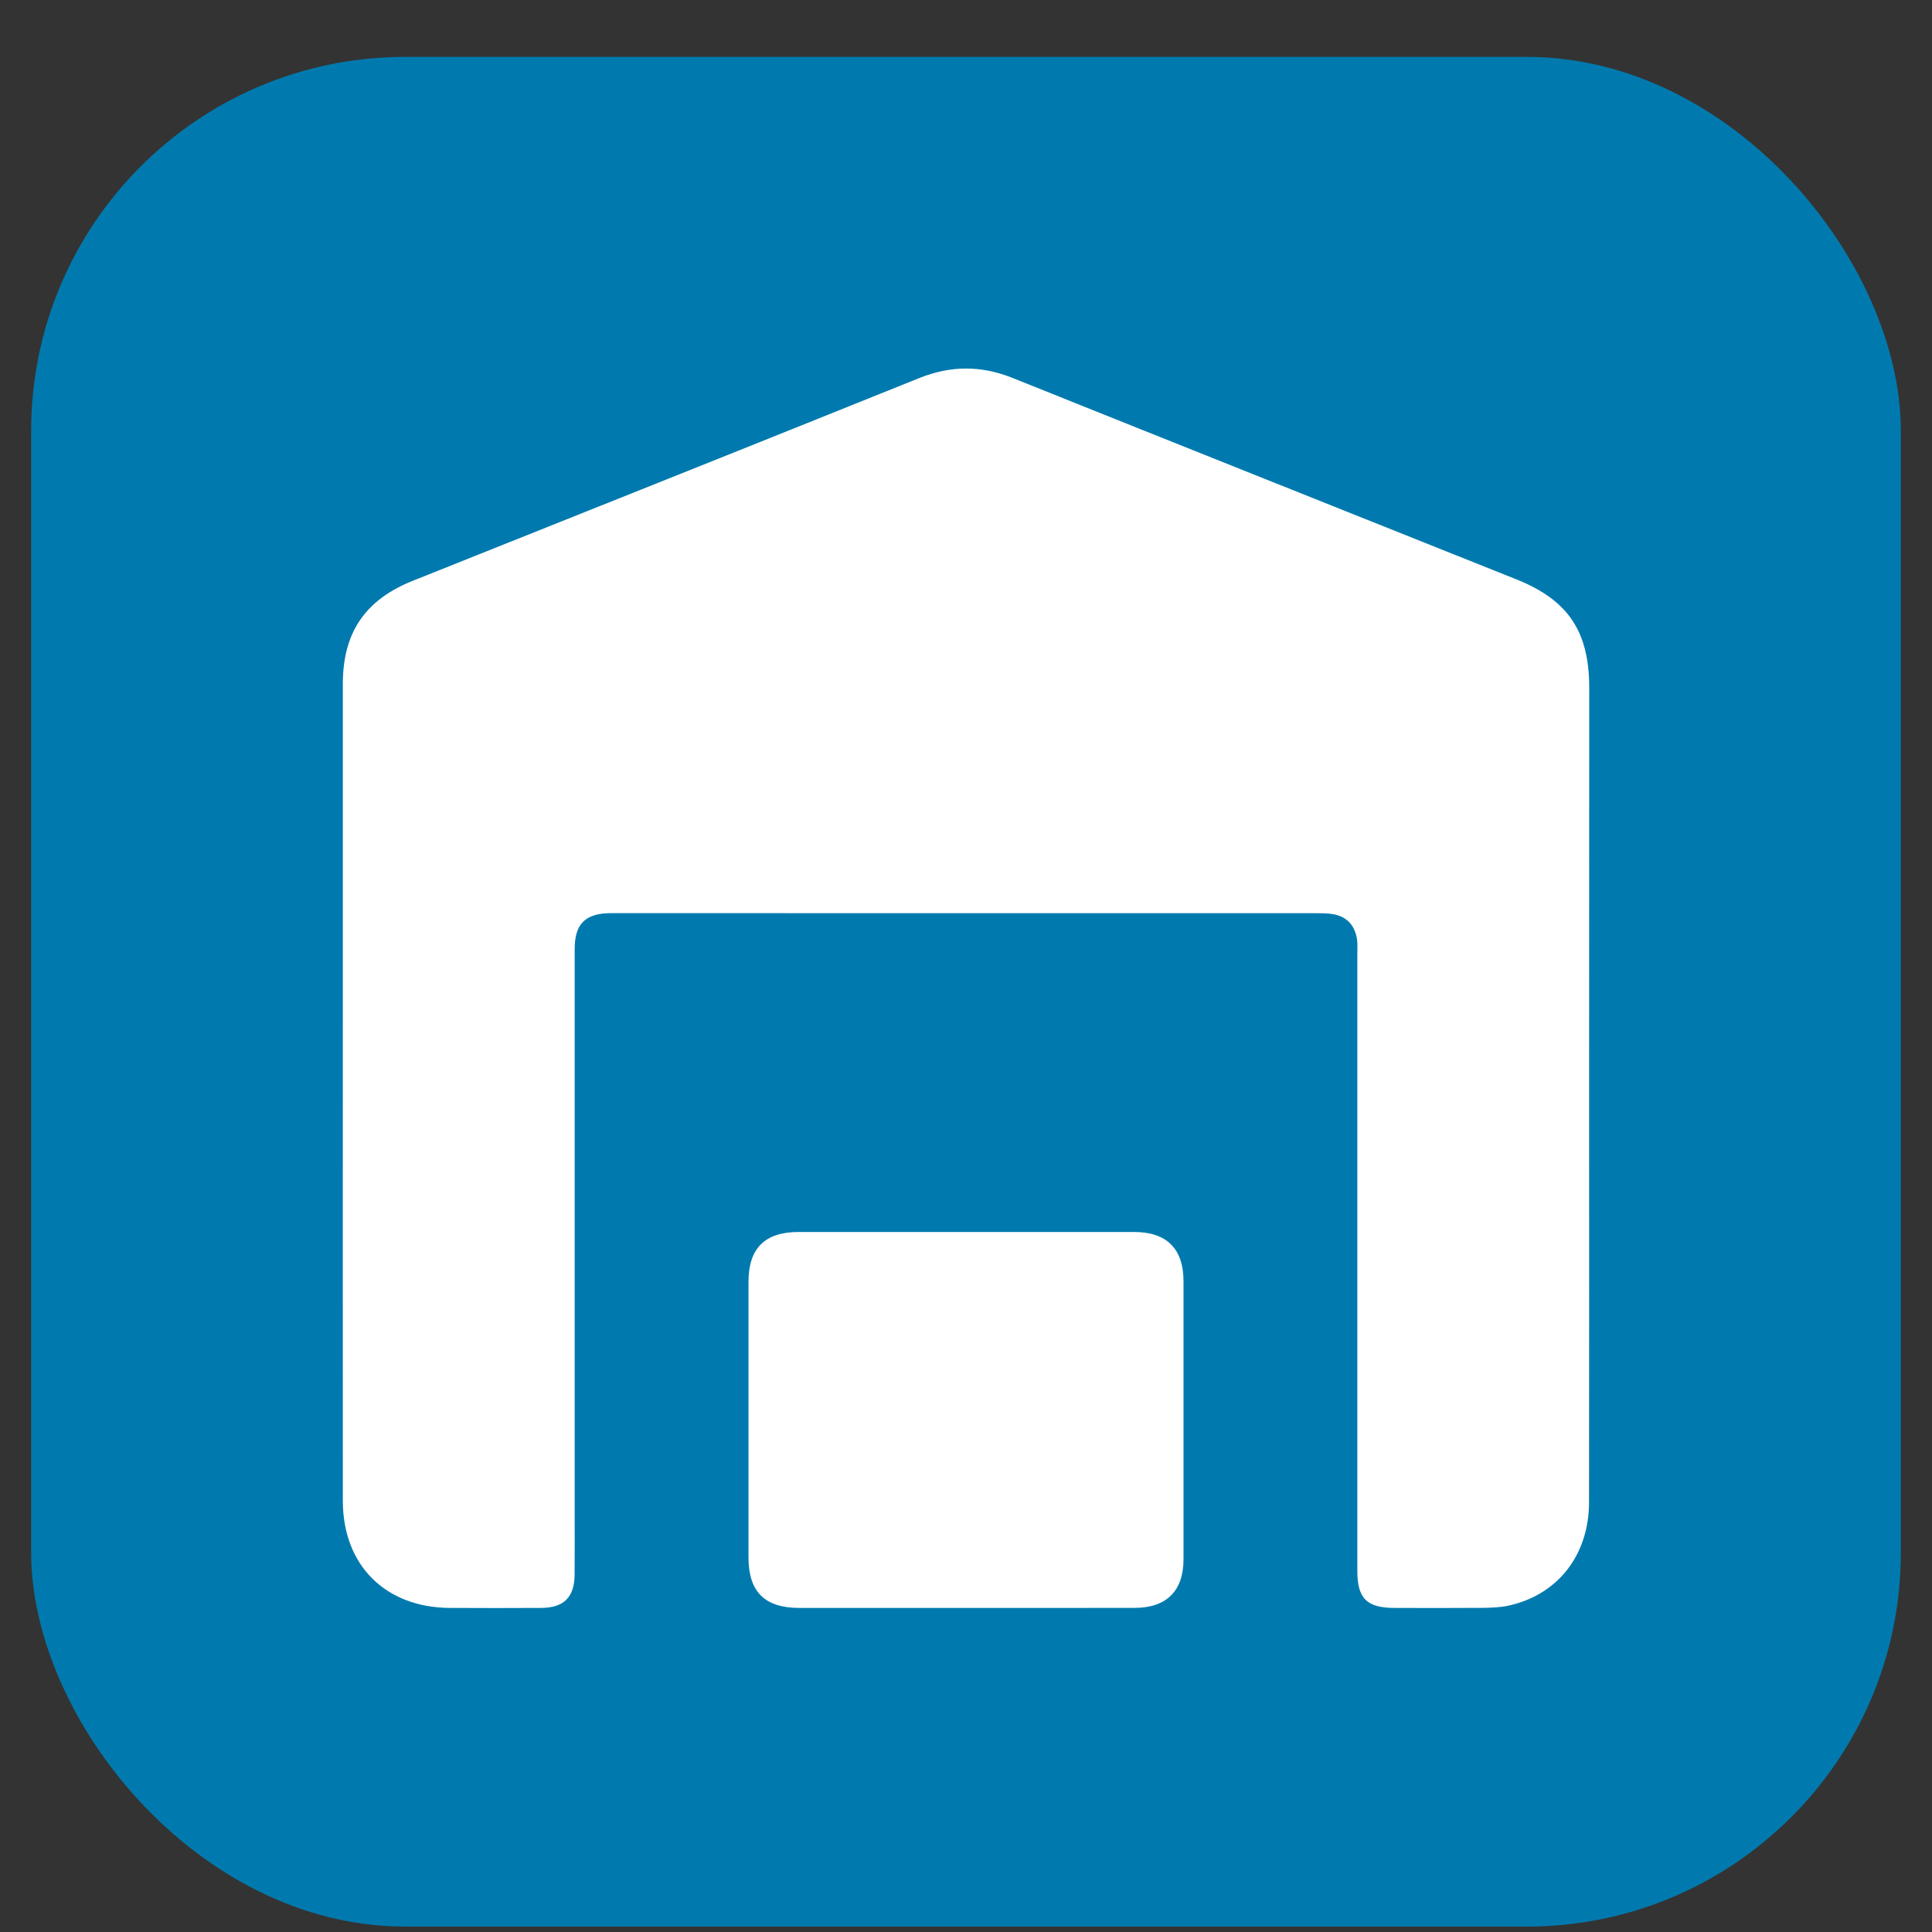 <svg width="31" height="31" viewBox="0 0 31 31" fill="none" xmlns="http://www.w3.org/2000/svg">
<rect x="0" y="0" width="31" height="31" fill="#333333" stroke="none"/>
<rect x="0.5" y="0.913" width="30" height="30" rx="6" fill="#007AAE"/>
<path d="M25.498 17.526C25.498 19.717 25.5 21.909 25.497 24.102C25.497 24.948 24.998 25.588 24.21 25.762C24.071 25.794 23.922 25.797 23.778 25.799C23.313 25.803 22.848 25.801 22.383 25.8C21.929 25.8 21.779 25.65 21.779 25.201C21.779 21.906 21.779 18.611 21.779 15.316C21.779 15.236 21.785 15.156 21.775 15.078C21.744 14.862 21.626 14.717 21.409 14.672C21.324 14.655 21.236 14.653 21.149 14.653C17.384 14.652 13.619 14.652 9.853 14.652C9.831 14.652 9.81 14.652 9.788 14.652C9.39 14.657 9.221 14.827 9.221 15.227C9.22 18.275 9.221 21.323 9.221 24.371C9.221 24.668 9.222 24.966 9.22 25.264C9.217 25.628 9.05 25.797 8.684 25.8C8.198 25.803 7.71 25.802 7.223 25.8C6.186 25.796 5.502 25.118 5.501 24.082C5.499 21.273 5.501 18.465 5.501 15.656C5.501 14.095 5.5 12.535 5.501 10.974C5.501 10.148 5.86 9.624 6.626 9.318C9.334 8.236 12.043 7.157 14.748 6.067C15.256 5.863 15.742 5.862 16.249 6.065C18.941 7.146 21.638 8.219 24.333 9.297C25.164 9.629 25.5 10.135 25.5 11.037C25.499 13.2 25.498 15.363 25.498 17.526Z" fill="white"/>
<path d="M15.482 25.8C14.595 25.8 13.709 25.801 12.823 25.8C12.269 25.799 12.01 25.54 12.01 24.988C12.01 23.515 12.009 22.041 12.01 20.568C12.01 20.031 12.272 19.768 12.813 19.768C14.608 19.767 16.403 19.767 18.198 19.768C18.721 19.768 18.99 20.038 18.99 20.558C18.991 22.046 18.991 23.533 18.99 25.021C18.99 25.526 18.717 25.799 18.209 25.799C17.299 25.802 16.39 25.8 15.482 25.8Z" fill="white"/>
</svg>
